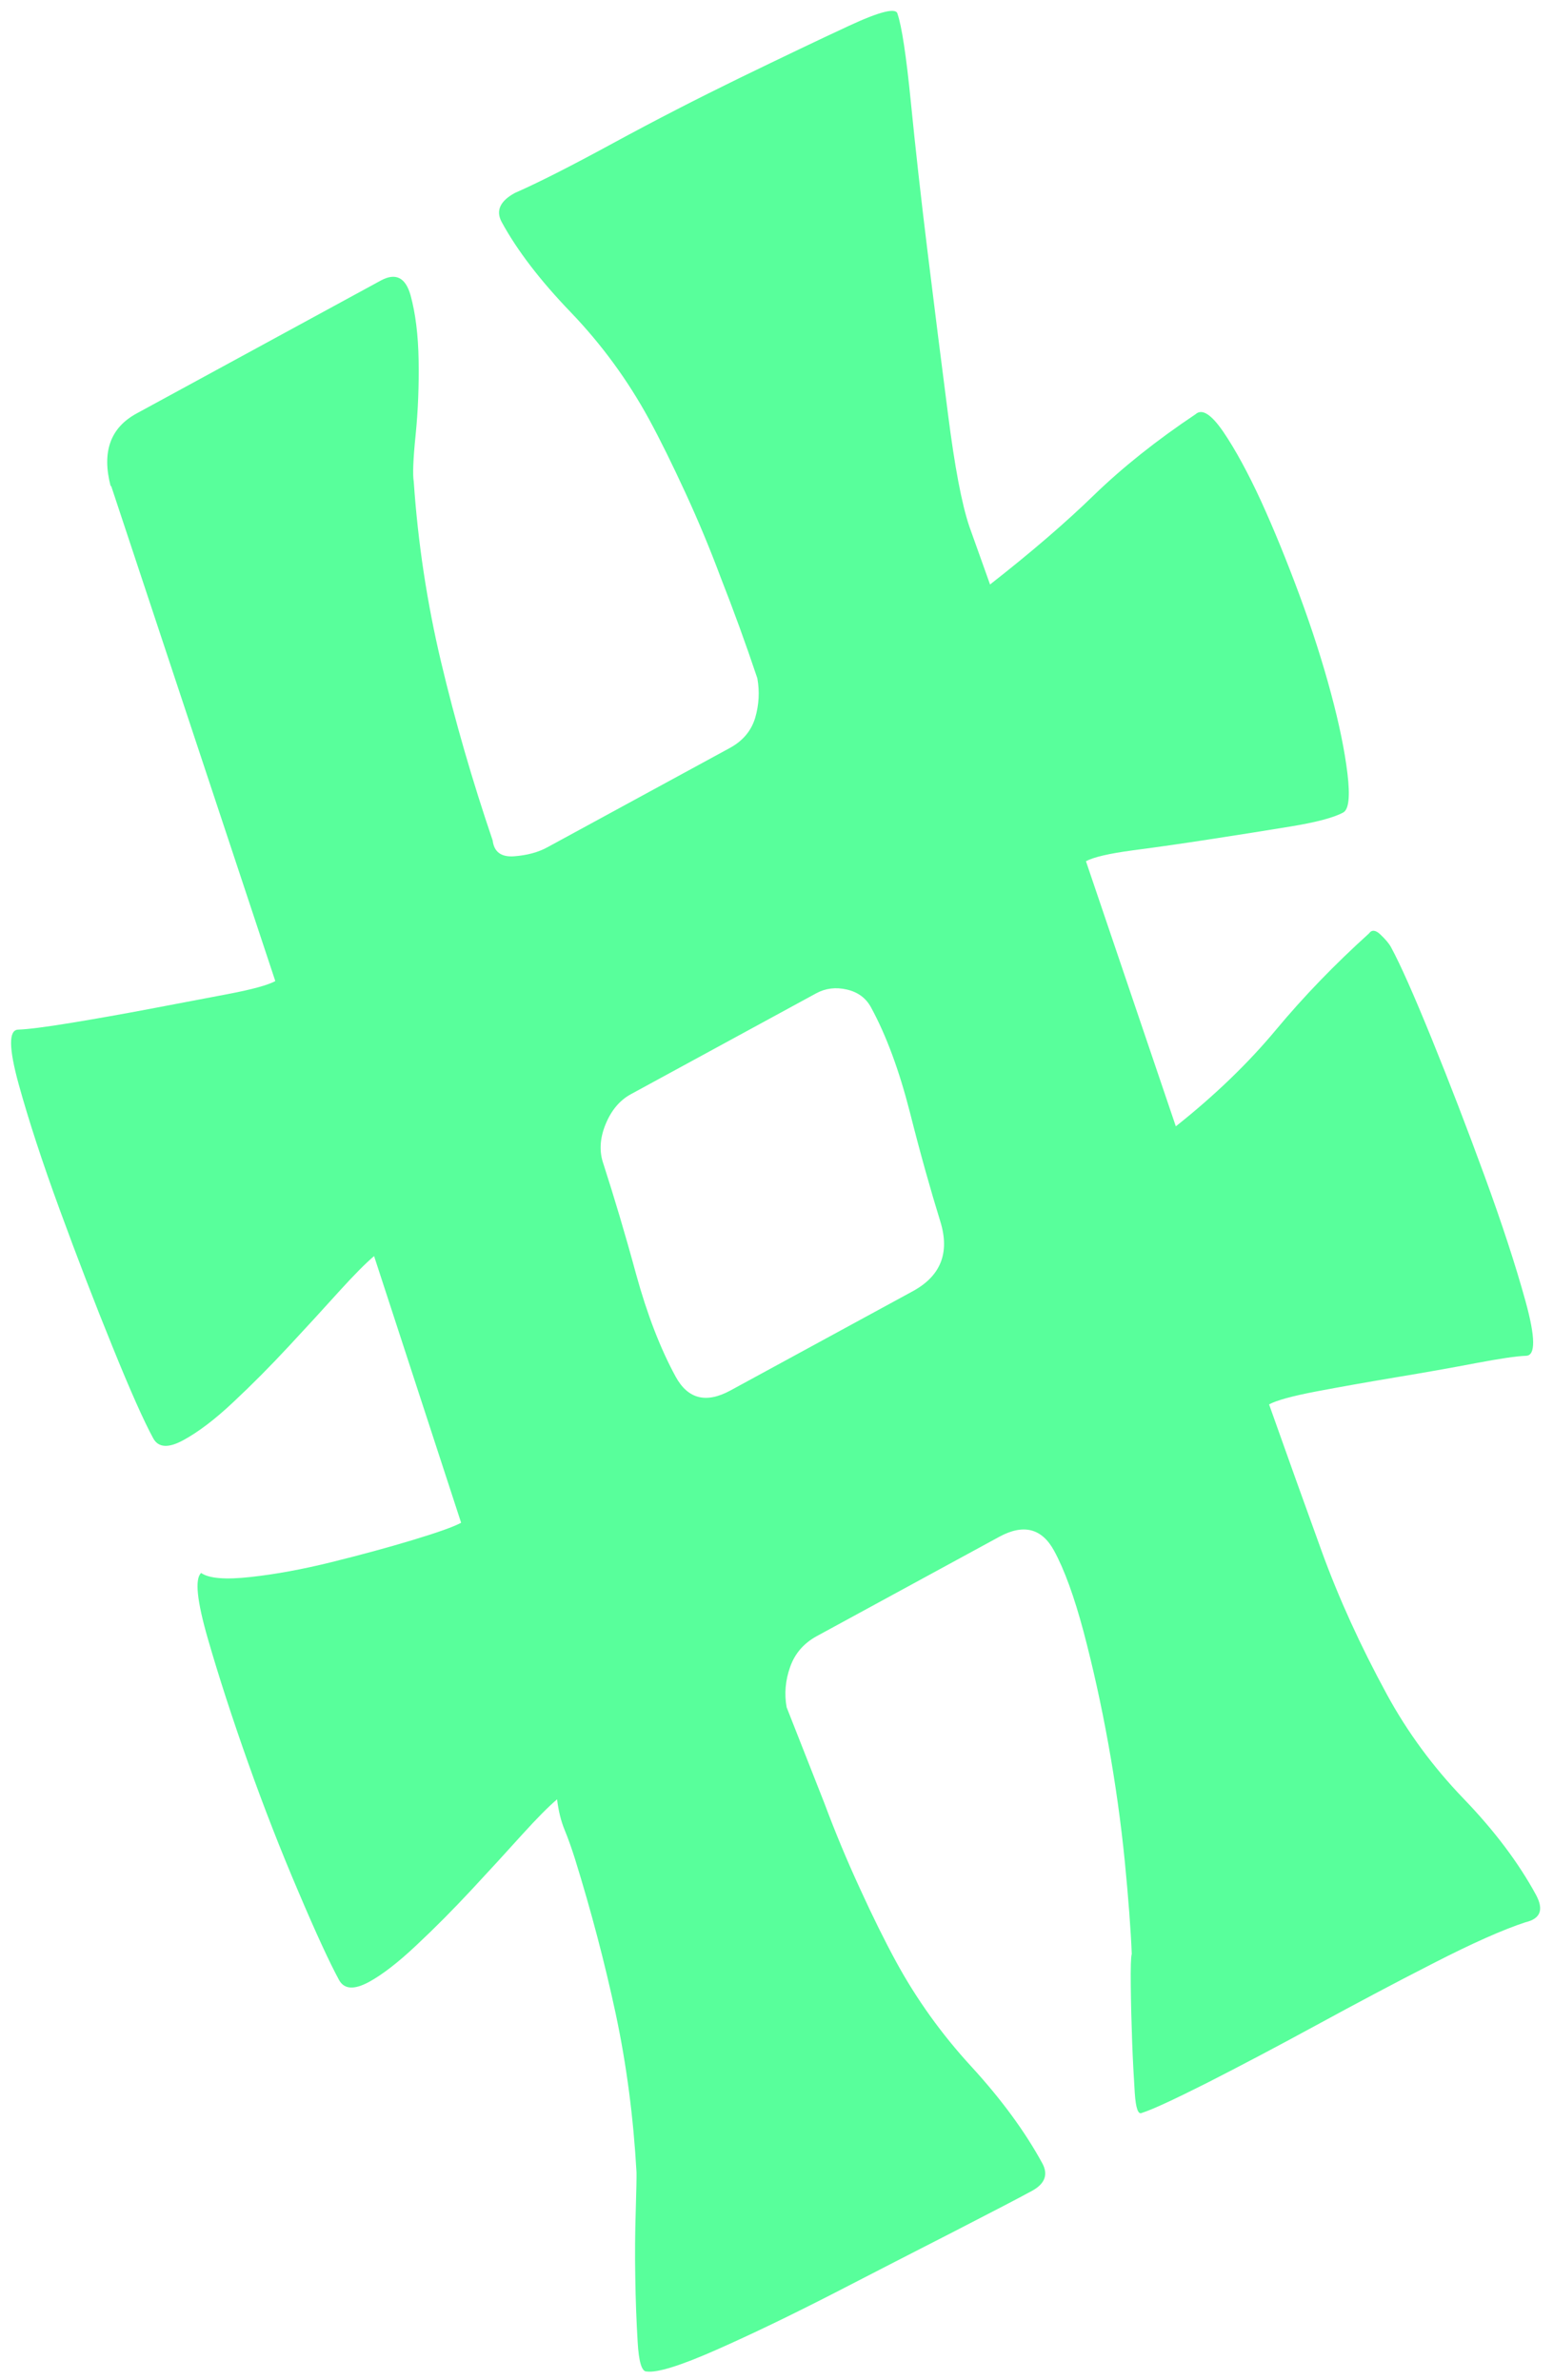 <svg width="92" height="141" viewBox="0 0 92 141" fill="none" xmlns="http://www.w3.org/2000/svg">
<path d="M6.552 28.797C6.026 26.776 6.535 25.345 8.093 24.498L22.551 16.626C23.437 16.143 24.023 16.436 24.322 17.497C24.614 18.562 24.774 19.846 24.799 21.345C24.823 22.844 24.767 24.325 24.622 25.768C24.473 27.221 24.442 28.138 24.511 28.538C24.757 32.153 25.298 35.721 26.132 39.235C26.966 42.749 27.985 46.267 29.186 49.8C29.269 50.48 29.692 50.792 30.453 50.736C31.214 50.679 31.869 50.507 32.426 50.203L43.233 44.32C44.005 43.9 44.506 43.303 44.738 42.53C44.963 41.761 45.006 40.977 44.865 40.189C44.169 38.112 43.446 36.128 42.698 34.228C42.072 32.55 41.377 30.874 40.604 29.198C39.834 27.528 39.12 26.073 38.456 24.852C37.182 22.513 35.633 20.402 33.817 18.507C31.995 16.614 30.632 14.831 29.722 13.159C29.359 12.491 29.618 11.913 30.504 11.431C31.896 10.822 33.838 9.834 36.328 8.478C38.819 7.122 41.322 5.838 43.817 4.62C46.316 3.408 48.483 2.368 50.317 1.518C52.151 0.668 53.105 0.437 53.171 0.829C53.42 1.559 53.685 3.294 53.957 6.03C54.228 8.766 54.561 11.758 54.96 15.001C55.36 18.245 55.757 21.42 56.158 24.522C56.553 27.629 56.97 29.849 57.423 31.193L58.651 34.632C61.067 32.74 63.125 30.973 64.814 29.328C66.506 27.69 68.509 26.093 70.824 24.544C71.208 24.195 71.755 24.544 72.475 25.594C73.188 26.648 73.933 28.016 74.703 29.686C75.466 31.359 76.225 33.218 76.982 35.262C77.738 37.307 78.356 39.242 78.844 41.065C79.336 42.895 79.661 44.484 79.824 45.837C79.987 47.191 79.902 47.962 79.573 48.141C79.016 48.445 77.982 48.719 76.464 48.969C74.947 49.218 73.361 49.47 71.706 49.724C70.045 49.981 68.52 50.2 67.106 50.384C65.702 50.571 64.775 50.788 64.332 51.029L69.656 66.737C71.965 64.904 73.939 62.999 75.591 61.015C77.237 59.036 79.081 57.132 81.099 55.308C81.262 55.079 81.488 55.096 81.779 55.374C82.07 55.653 82.281 55.896 82.402 56.119C82.949 57.123 83.748 58.926 84.805 61.523C85.862 64.12 86.906 66.838 87.941 69.665C88.976 72.493 89.785 74.971 90.374 77.107C90.962 79.243 90.974 80.32 90.406 80.332C89.842 80.35 88.845 80.5 87.417 80.77C85.982 81.045 84.411 81.323 82.703 81.606C80.988 81.893 79.417 82.172 77.989 82.442C76.555 82.716 75.616 82.974 75.18 83.212C76.252 86.237 77.29 89.133 78.295 91.907C79.301 94.681 80.589 97.51 82.163 100.403C83.375 102.627 84.888 104.688 86.71 106.58C88.532 108.472 89.957 110.37 90.985 112.258C91.469 113.148 91.26 113.69 90.37 113.895C89.028 114.337 87.205 115.146 84.907 116.327C82.599 117.505 80.292 118.735 77.963 120.003C75.634 121.271 73.484 122.406 71.522 123.405C69.549 124.4 68.256 124.999 67.647 125.191C67.426 125.312 67.285 124.925 67.224 124.014C67.167 123.11 67.109 122.093 67.068 120.962C67.026 119.831 66.999 118.727 66.987 117.649C66.975 116.572 66.993 115.951 67.045 115.774C66.99 114.362 66.851 112.524 66.631 110.266C66.405 108.012 66.084 105.696 65.658 103.332C65.232 100.968 64.737 98.747 64.188 96.668C63.633 94.593 63.051 92.996 62.445 91.884C61.718 90.549 60.63 90.276 59.194 91.058L48.393 96.939C47.615 97.362 47.086 97.974 46.807 98.772C46.522 99.574 46.458 100.369 46.6 101.157C47.348 103.058 48.095 104.958 48.843 106.858C49.469 108.536 50.167 110.219 50.937 111.888C51.7 113.562 52.421 115.013 53.085 116.234C54.297 118.458 55.783 120.533 57.551 122.455C59.313 124.38 60.718 126.289 61.746 128.177C62.109 128.844 61.903 129.393 61.131 129.814C60.359 130.234 58.814 131.04 56.516 132.221C54.208 133.4 51.829 134.625 49.363 135.897C46.893 137.163 44.586 138.28 42.447 139.226C40.301 140.175 38.924 140.602 38.301 140.513C38.02 140.526 37.838 139.934 37.774 138.746C37.703 137.561 37.653 136.286 37.634 134.924C37.608 133.566 37.622 132.265 37.661 131.011C37.698 129.768 37.714 128.998 37.707 128.714C37.527 125.49 37.122 122.364 36.476 119.324C35.824 116.288 35.02 113.23 34.062 110.142C33.868 109.531 33.666 108.951 33.448 108.423C33.23 107.895 33.084 107.292 33.001 106.612C32.507 107.03 31.81 107.732 30.918 108.716C30.024 109.71 29.03 110.793 27.943 111.962C26.856 113.13 25.767 114.23 24.671 115.255C23.579 116.286 22.64 117.007 21.869 117.427C20.983 117.91 20.389 117.875 20.084 117.315C19.538 116.31 18.738 114.587 17.693 112.123C16.641 109.663 15.643 107.112 14.697 104.446C13.754 101.787 12.959 99.336 12.312 97.093C11.665 94.849 11.531 93.549 11.916 93.2C12.379 93.525 13.355 93.606 14.848 93.439C16.334 93.277 17.939 92.98 19.649 92.556C21.359 92.132 22.952 91.702 24.431 91.254C25.911 90.807 26.874 90.466 27.317 90.225L22.161 74.425C21.666 74.843 20.97 75.546 20.078 76.529C19.183 77.523 18.189 78.606 17.102 79.775C16.016 80.944 14.926 82.043 13.831 83.068C12.739 84.1 11.746 84.85 10.86 85.332C9.974 85.815 9.381 85.779 9.076 85.22C8.529 84.215 7.728 82.423 6.673 79.816C5.616 77.219 4.572 74.501 3.537 71.673C2.502 68.846 1.693 66.367 1.104 64.232C0.516 62.096 0.508 61.026 1.072 61.007C1.636 60.988 2.679 60.858 4.196 60.608C5.714 60.359 7.285 60.08 8.91 59.772C10.535 59.465 12.065 59.173 13.499 58.9C14.927 58.629 15.866 58.371 16.309 58.13L6.586 28.796L6.552 28.797ZM40.021 81.561C40.748 82.896 41.83 83.172 43.273 82.386L54.073 76.506C55.737 75.6 56.276 74.223 55.705 72.375C55.134 70.528 54.524 68.368 53.9 65.894C53.268 63.424 52.504 61.349 51.597 59.684C51.296 59.131 50.818 58.78 50.162 58.63C49.506 58.48 48.903 58.555 48.346 58.858L37.378 64.83C36.713 65.192 36.211 65.788 35.872 66.62C35.533 67.451 35.49 68.235 35.746 68.961C36.379 70.923 37.03 73.094 37.679 75.485C38.335 77.873 39.115 79.896 40.025 81.568L40.021 81.561Z" fill="#58FF9B"/>
</svg>
